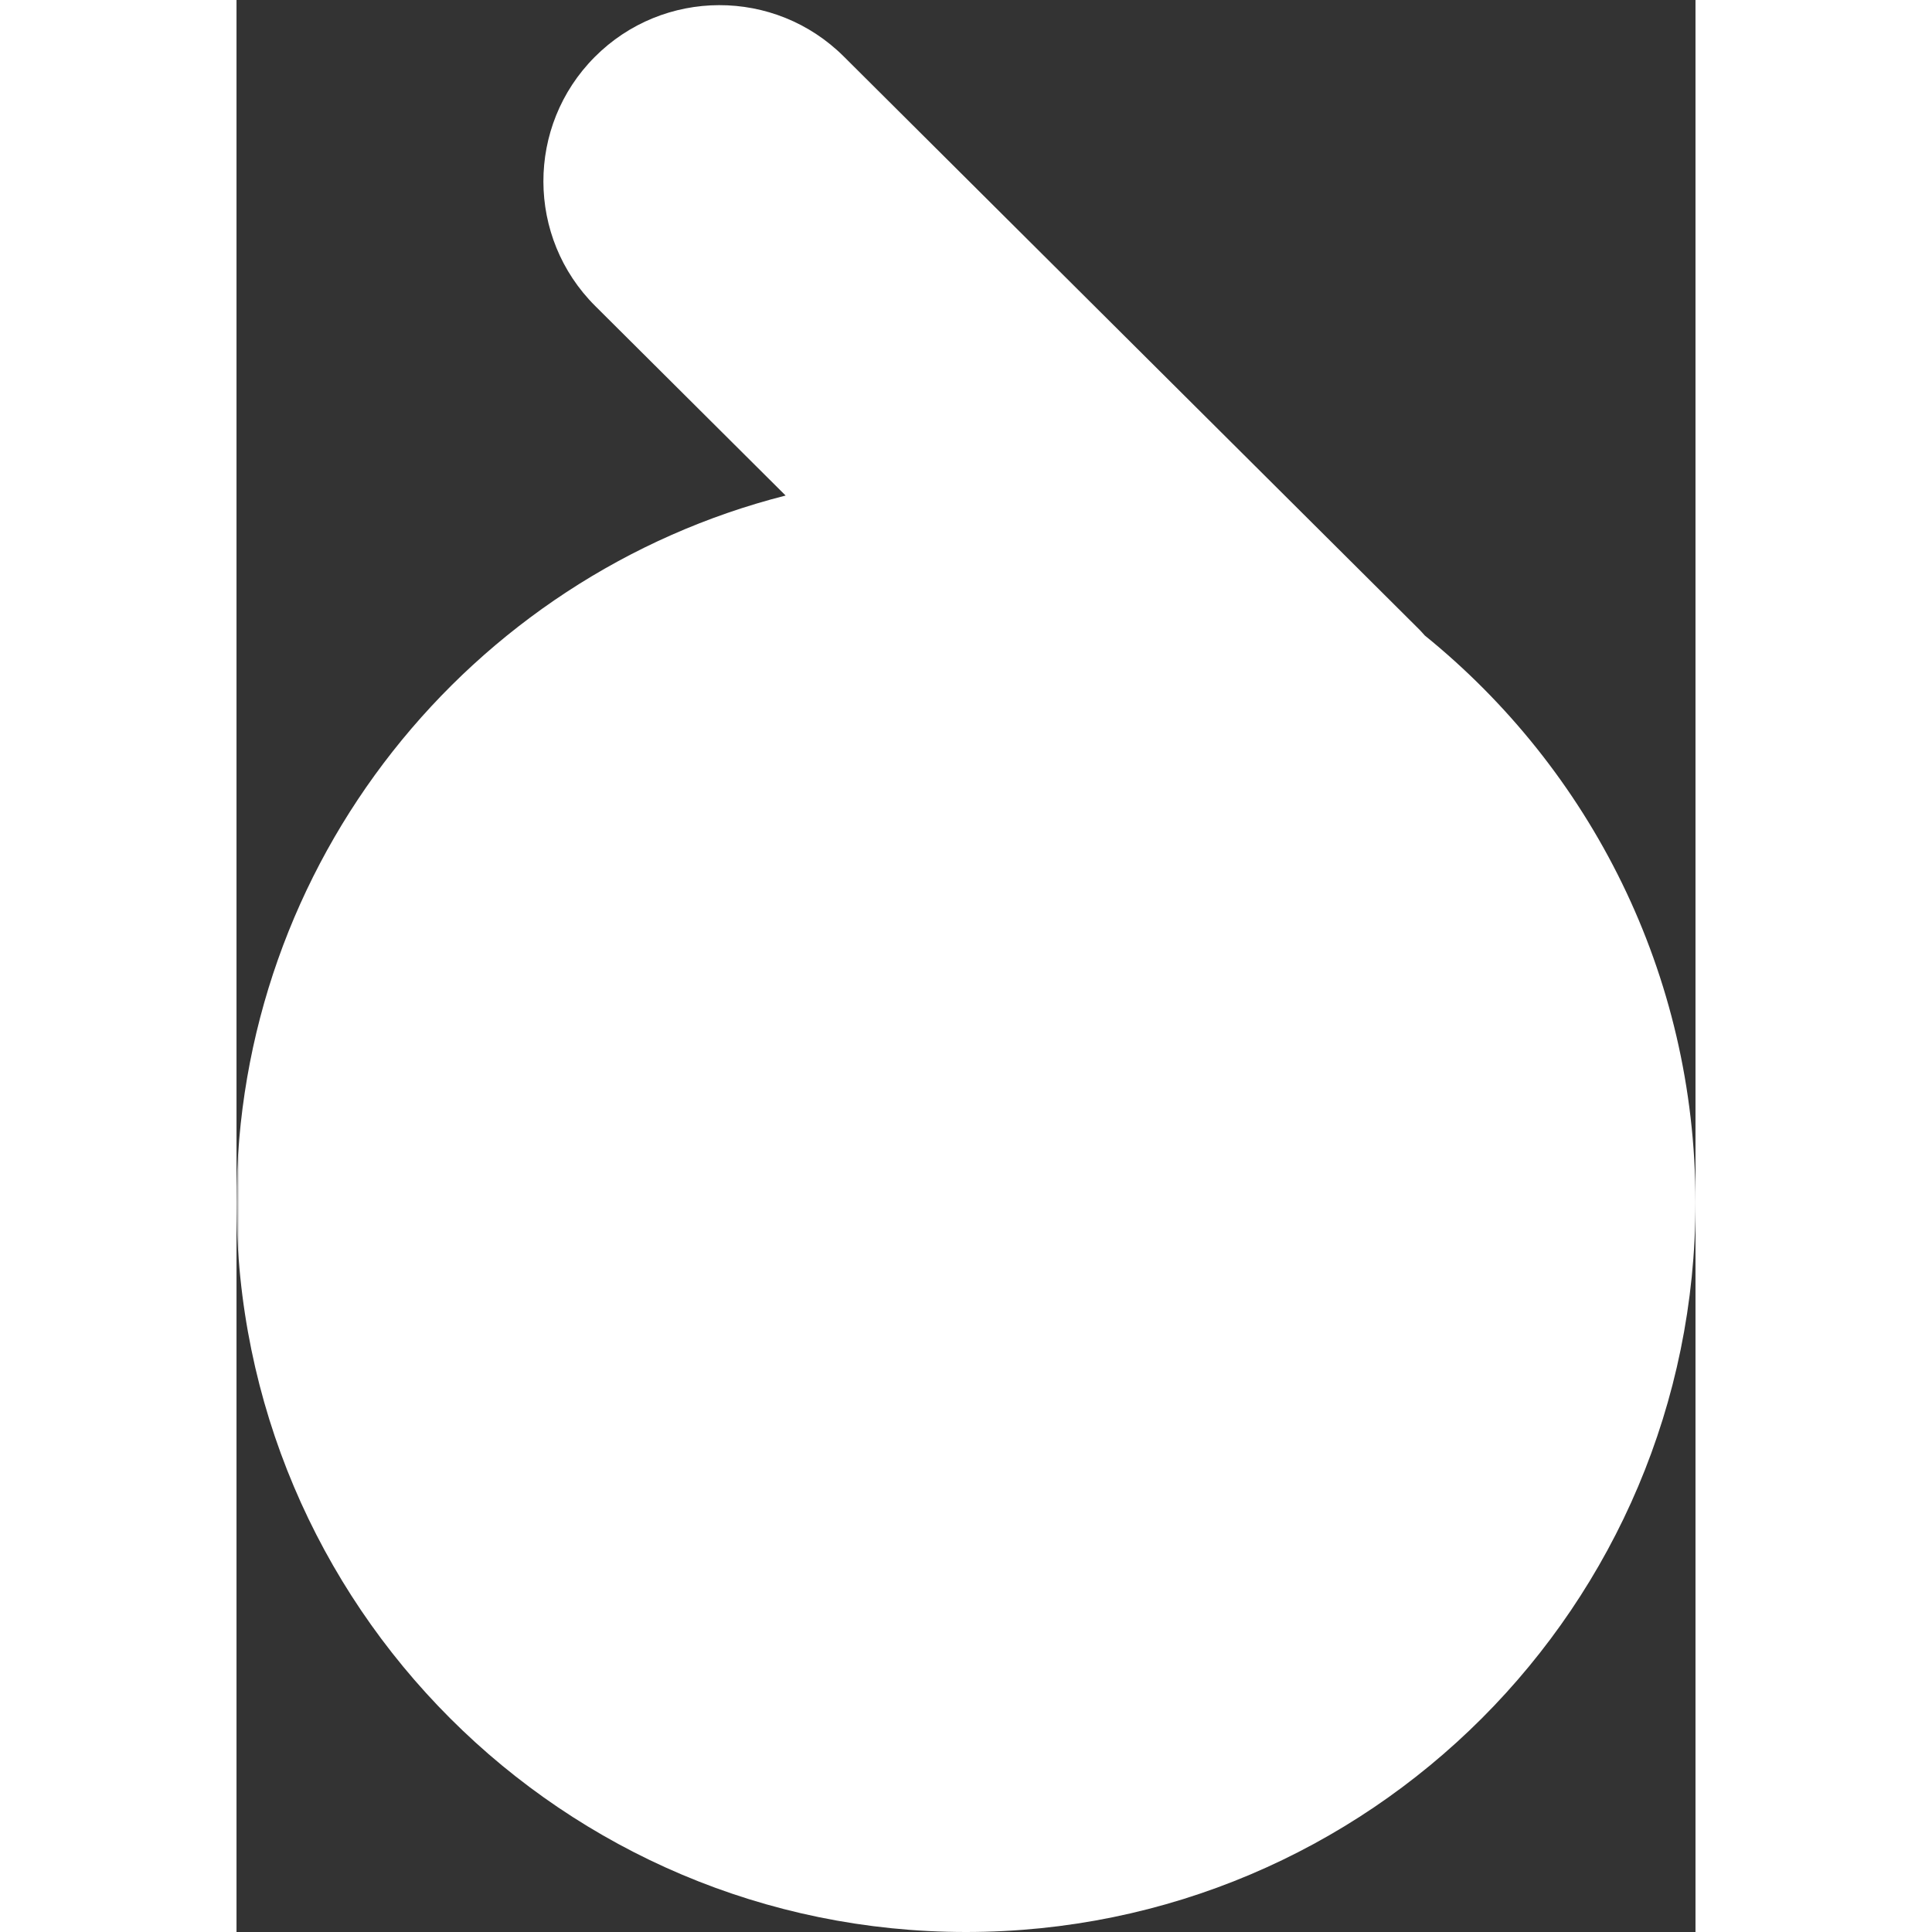 <svg fill-rule="evenodd" width="500px" height="500px" viewBox="0 0 256 339" xmlns="http://www.w3.org/2000/svg">
    <rect x="0" y="0" width="256" height="339" fill="#333333" stroke="none"/>
    <defs>
        <mask id="mask">
            <rect width="500px" height="500px" fill="white"/>
            <path d="M203.633 195.181l-73.048-72.165c-9.711-9.594-25.36-9.495-34.955.212-9.594 9.712-9.5 25.362.213 34.956l30.23 29.864H62.235c-13.652 0-24.718 11.066-24.718 24.717 0 13.652 11.066 24.718 24.718 24.718h64.493L96.012 268.39c-9.622 9.682-9.572 25.332.109 34.957a24.644 24.644 0 0 0 17.424 7.184c6.35 0 12.702-2.433 17.533-7.293l70.73-71.173c.13-.13.24-.274.366-.407a24.648 24.648 0 0 0 6.952-9.503 24.718 24.718 0 0 0-5.493-26.974" fill="black"/>
        </mask>
    </defs>

    <path d="M208.493 111.5c-.294-.317-.562-.651-.872-.96L106.545 9.904C94.453-2.131 74.89-2.091 62.85 10.002c-12.04 12.092-11.997 31.655.095 43.694L96.348 86.95C40.966 101.041 0 151.233 0 211c0 70.692 57.308 128 128 128 70.692 0 128-57.308 128-128 0-40.189-18.535-76.032-47.507-99.5" fill="#fff" mask="url(#mask)"/>
</svg>